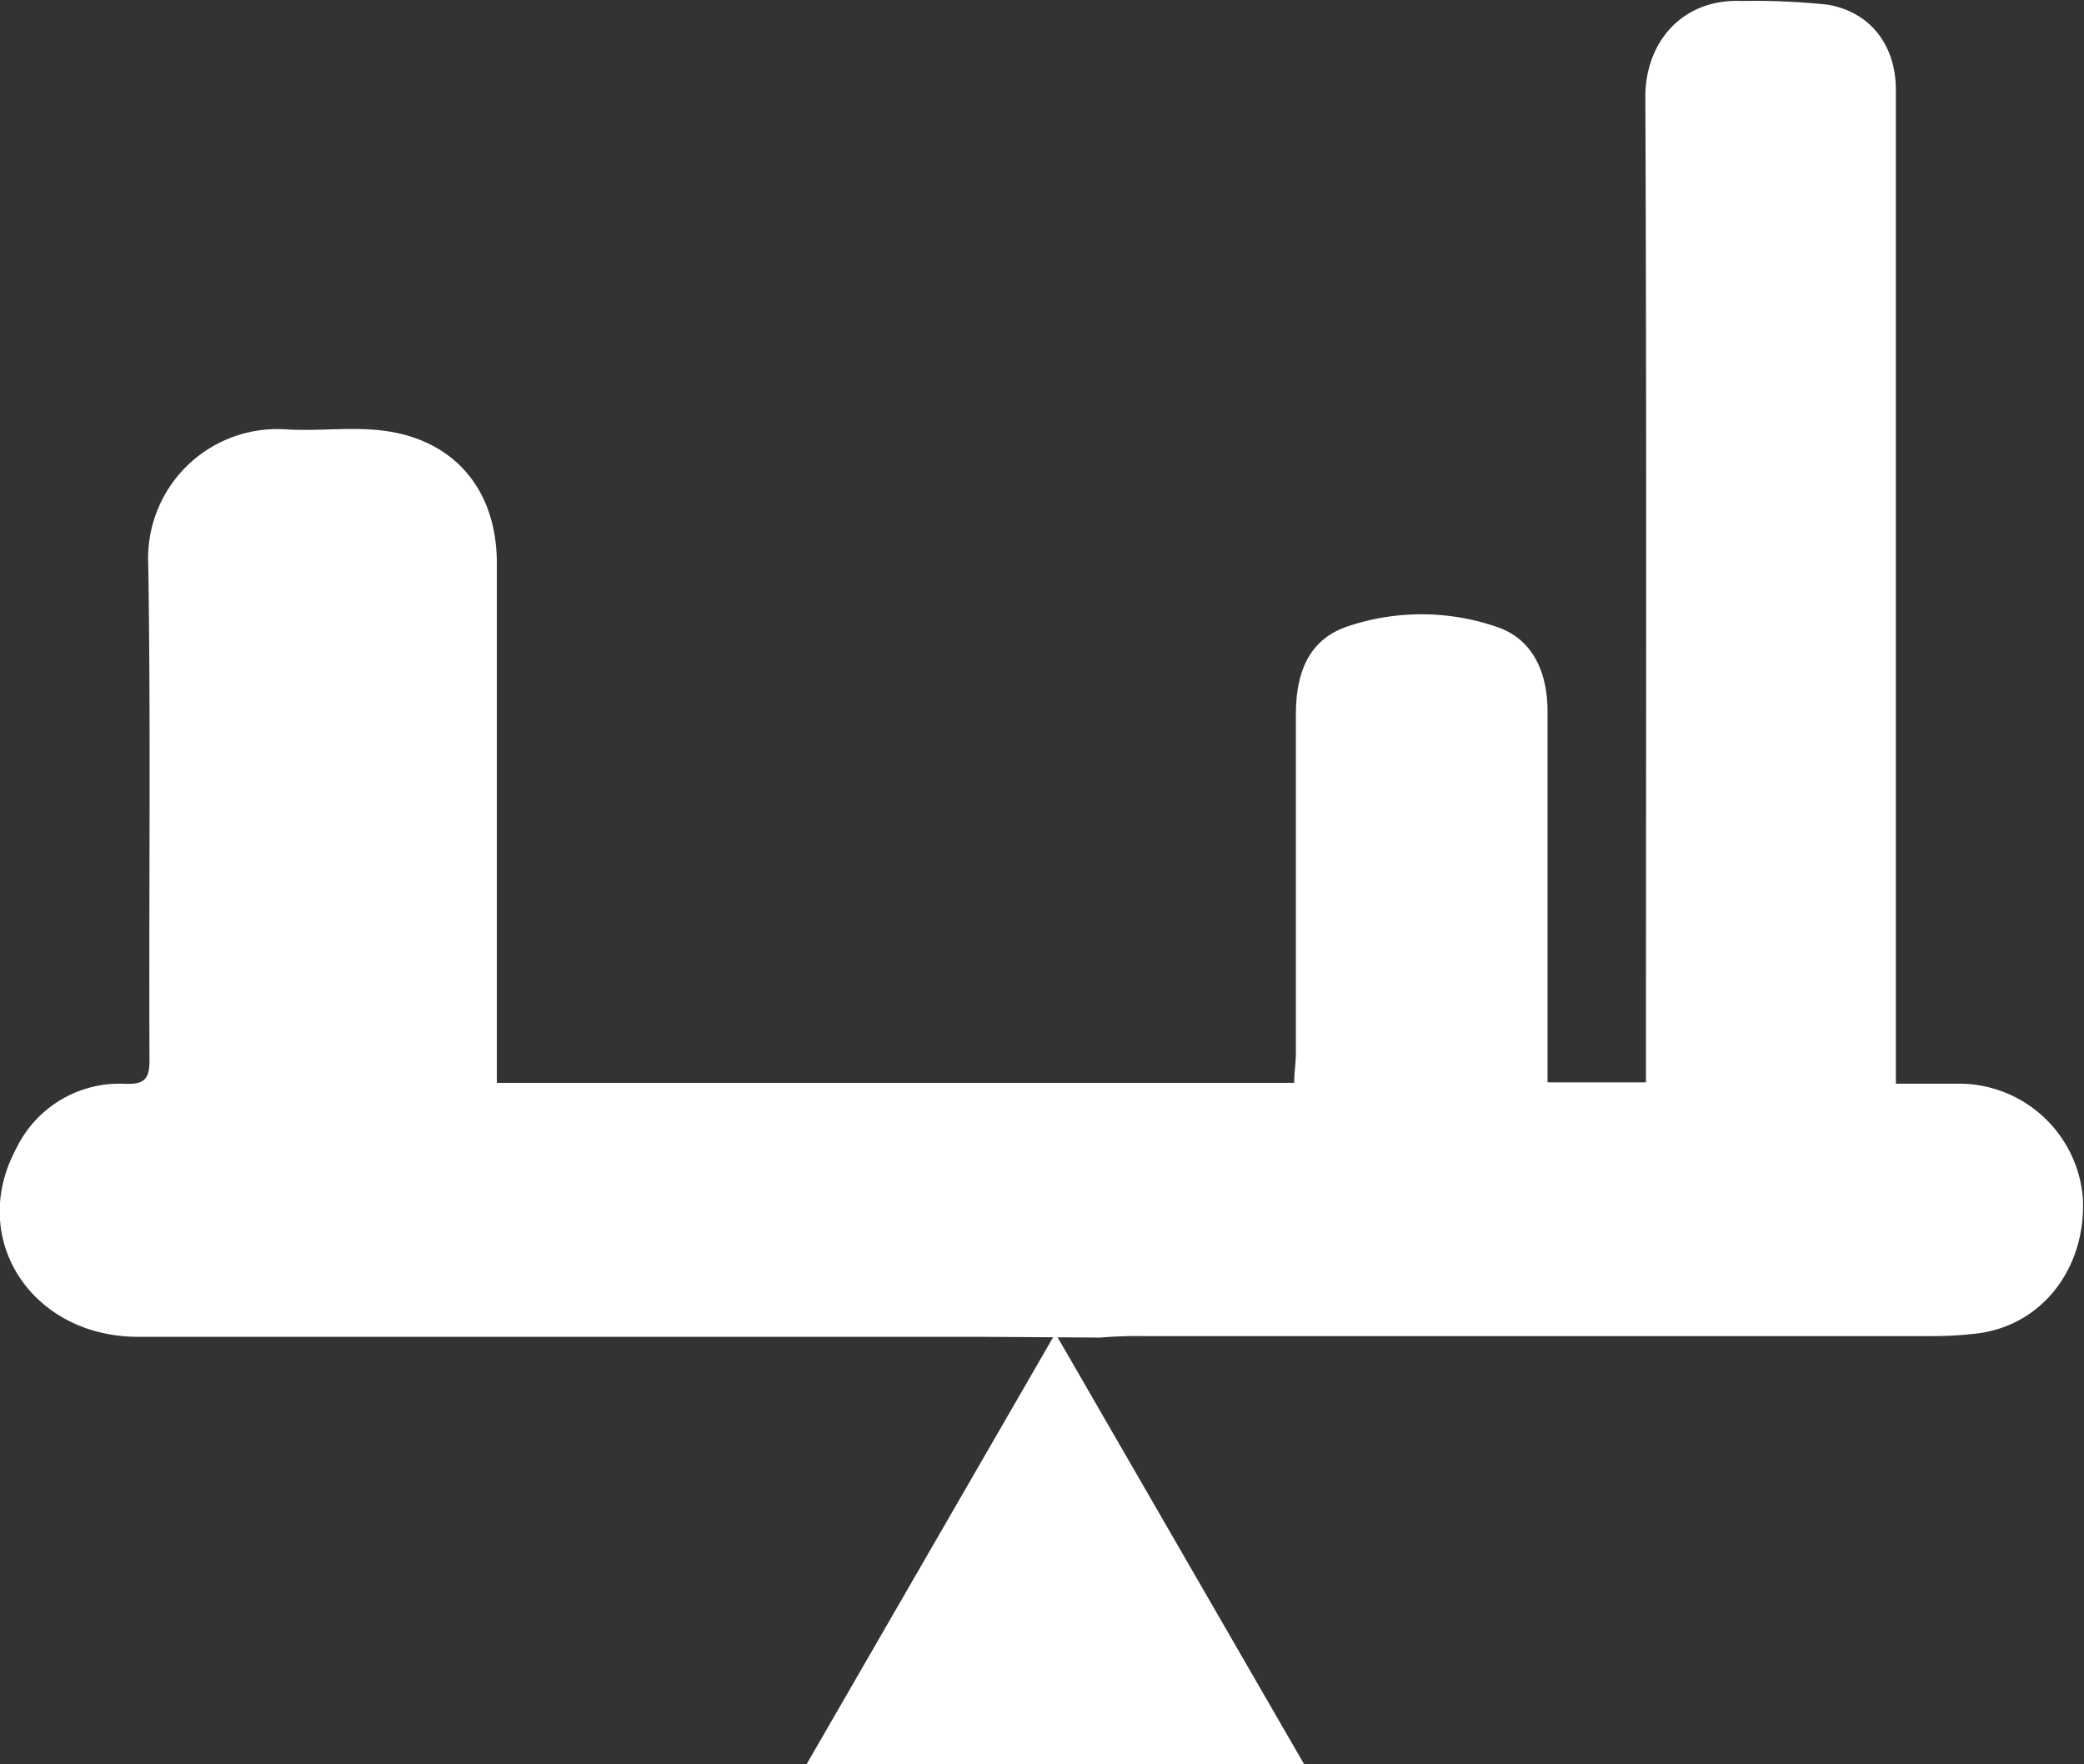 <svg id="Layer_1" data-name="Layer 1" xmlns="http://www.w3.org/2000/svg" viewBox="0 0 169.37 143.36"><rect x="0" y="0" width="169.37" height="143.36" fill="#333333" stroke="none"/><defs><style>.cls-1{fill:#fff;}</style></defs><title>0</title><path class="cls-1" d="M79.89,108.64H71q-29.88,0-59.77,0c-8.67,0-13.89-8-9.88-15.36a9.31,9.31,0,0,1,8.87-5.2c1.55.05,1.93-.43,1.93-1.94-.06-13.42.11-26.84-.1-40.25a10.5,10.5,0,0,1,11.13-11c2.75.18,5.57-.25,8.28.15,5.66.85,8.91,4.94,8.92,10.71q0,19.78,0,39.56V88h64.8c0-.81.14-1.64.14-2.47,0-9.16,0-18.31,0-27.47,0-3.34,1-6.16,4.37-7.21a18.8,18.8,0,0,1,12,.11c2.92,1,4.07,3.73,4.08,6.8q0,13.91,0,27.81v2.39h8v-2c0-26,.06-52.06-.05-78.09,0-4.52,3.08-8,7.82-7.79a56.76,56.76,0,0,1,7,.3c3.49.6,5.52,3.31,5.54,6.87,0,6.22,0,12.44,0,18.66V88.07c1.92,0,3.68,0,5.44,0a10.11,10.11,0,0,1,9.76,9.32c.27,5.79-3.45,10.46-8.81,11a29.73,29.73,0,0,1-3.27.19q-32.13,0-64.26,0a35.09,35.09,0,0,0-3.51.12"/><polygon class="cls-1" points="85.77 108.36 65.56 143.36 105.98 143.36 85.77 108.36"/></svg>